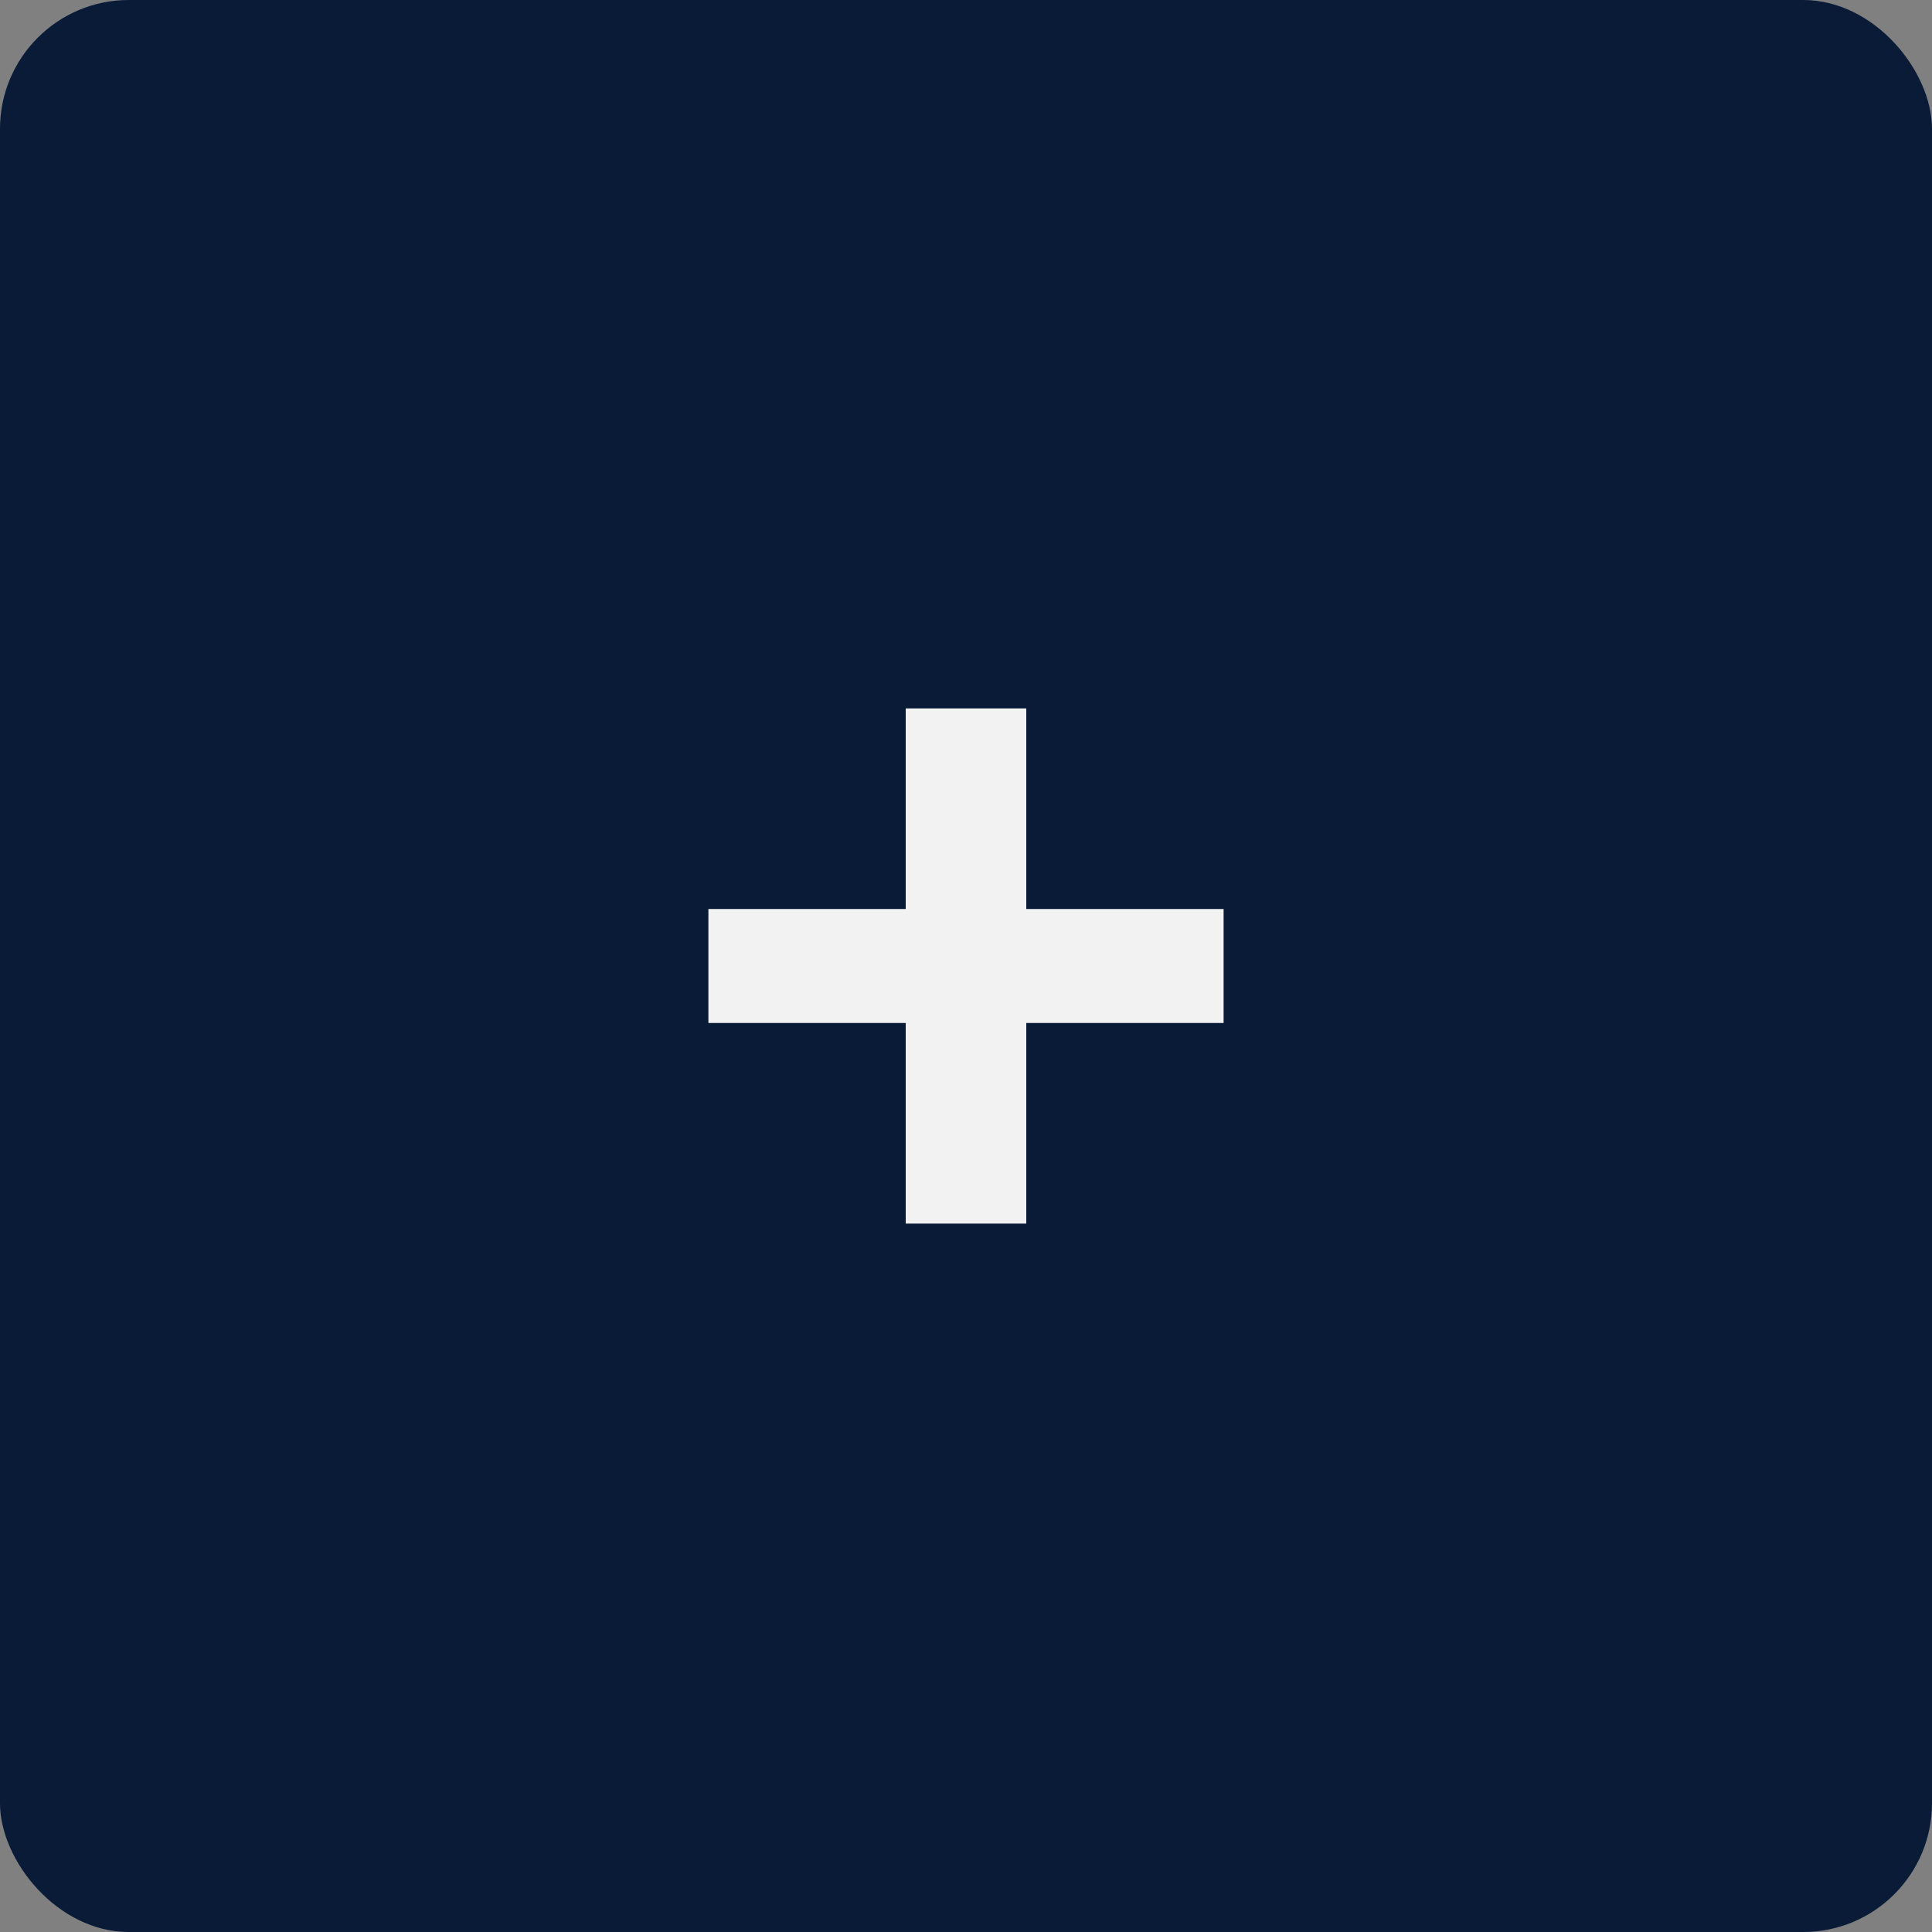 <?xml version="1.0" encoding="UTF-8"?> <svg xmlns="http://www.w3.org/2000/svg" width="30" height="30" viewBox="0 0 30 30" fill="none"><rect x="0" y="0" width="30" height="30" fill="#808080" stroke="none"/><rect data-figma-bg-blur-radius="10" width="30" height="30" rx="2" fill="#0A1B37"></rect><path d="M14.064 15.885H11V14.115H14.064V11H15.936V14.115H19V15.885H15.936V19H14.064V15.885Z" fill="#F2F2F2"></path><defs><clipPath id="bgblur_0_12488_184_clip_path" transform="translate(10 10)"><rect width="30" height="30" rx="2"></rect></clipPath></defs></svg> 